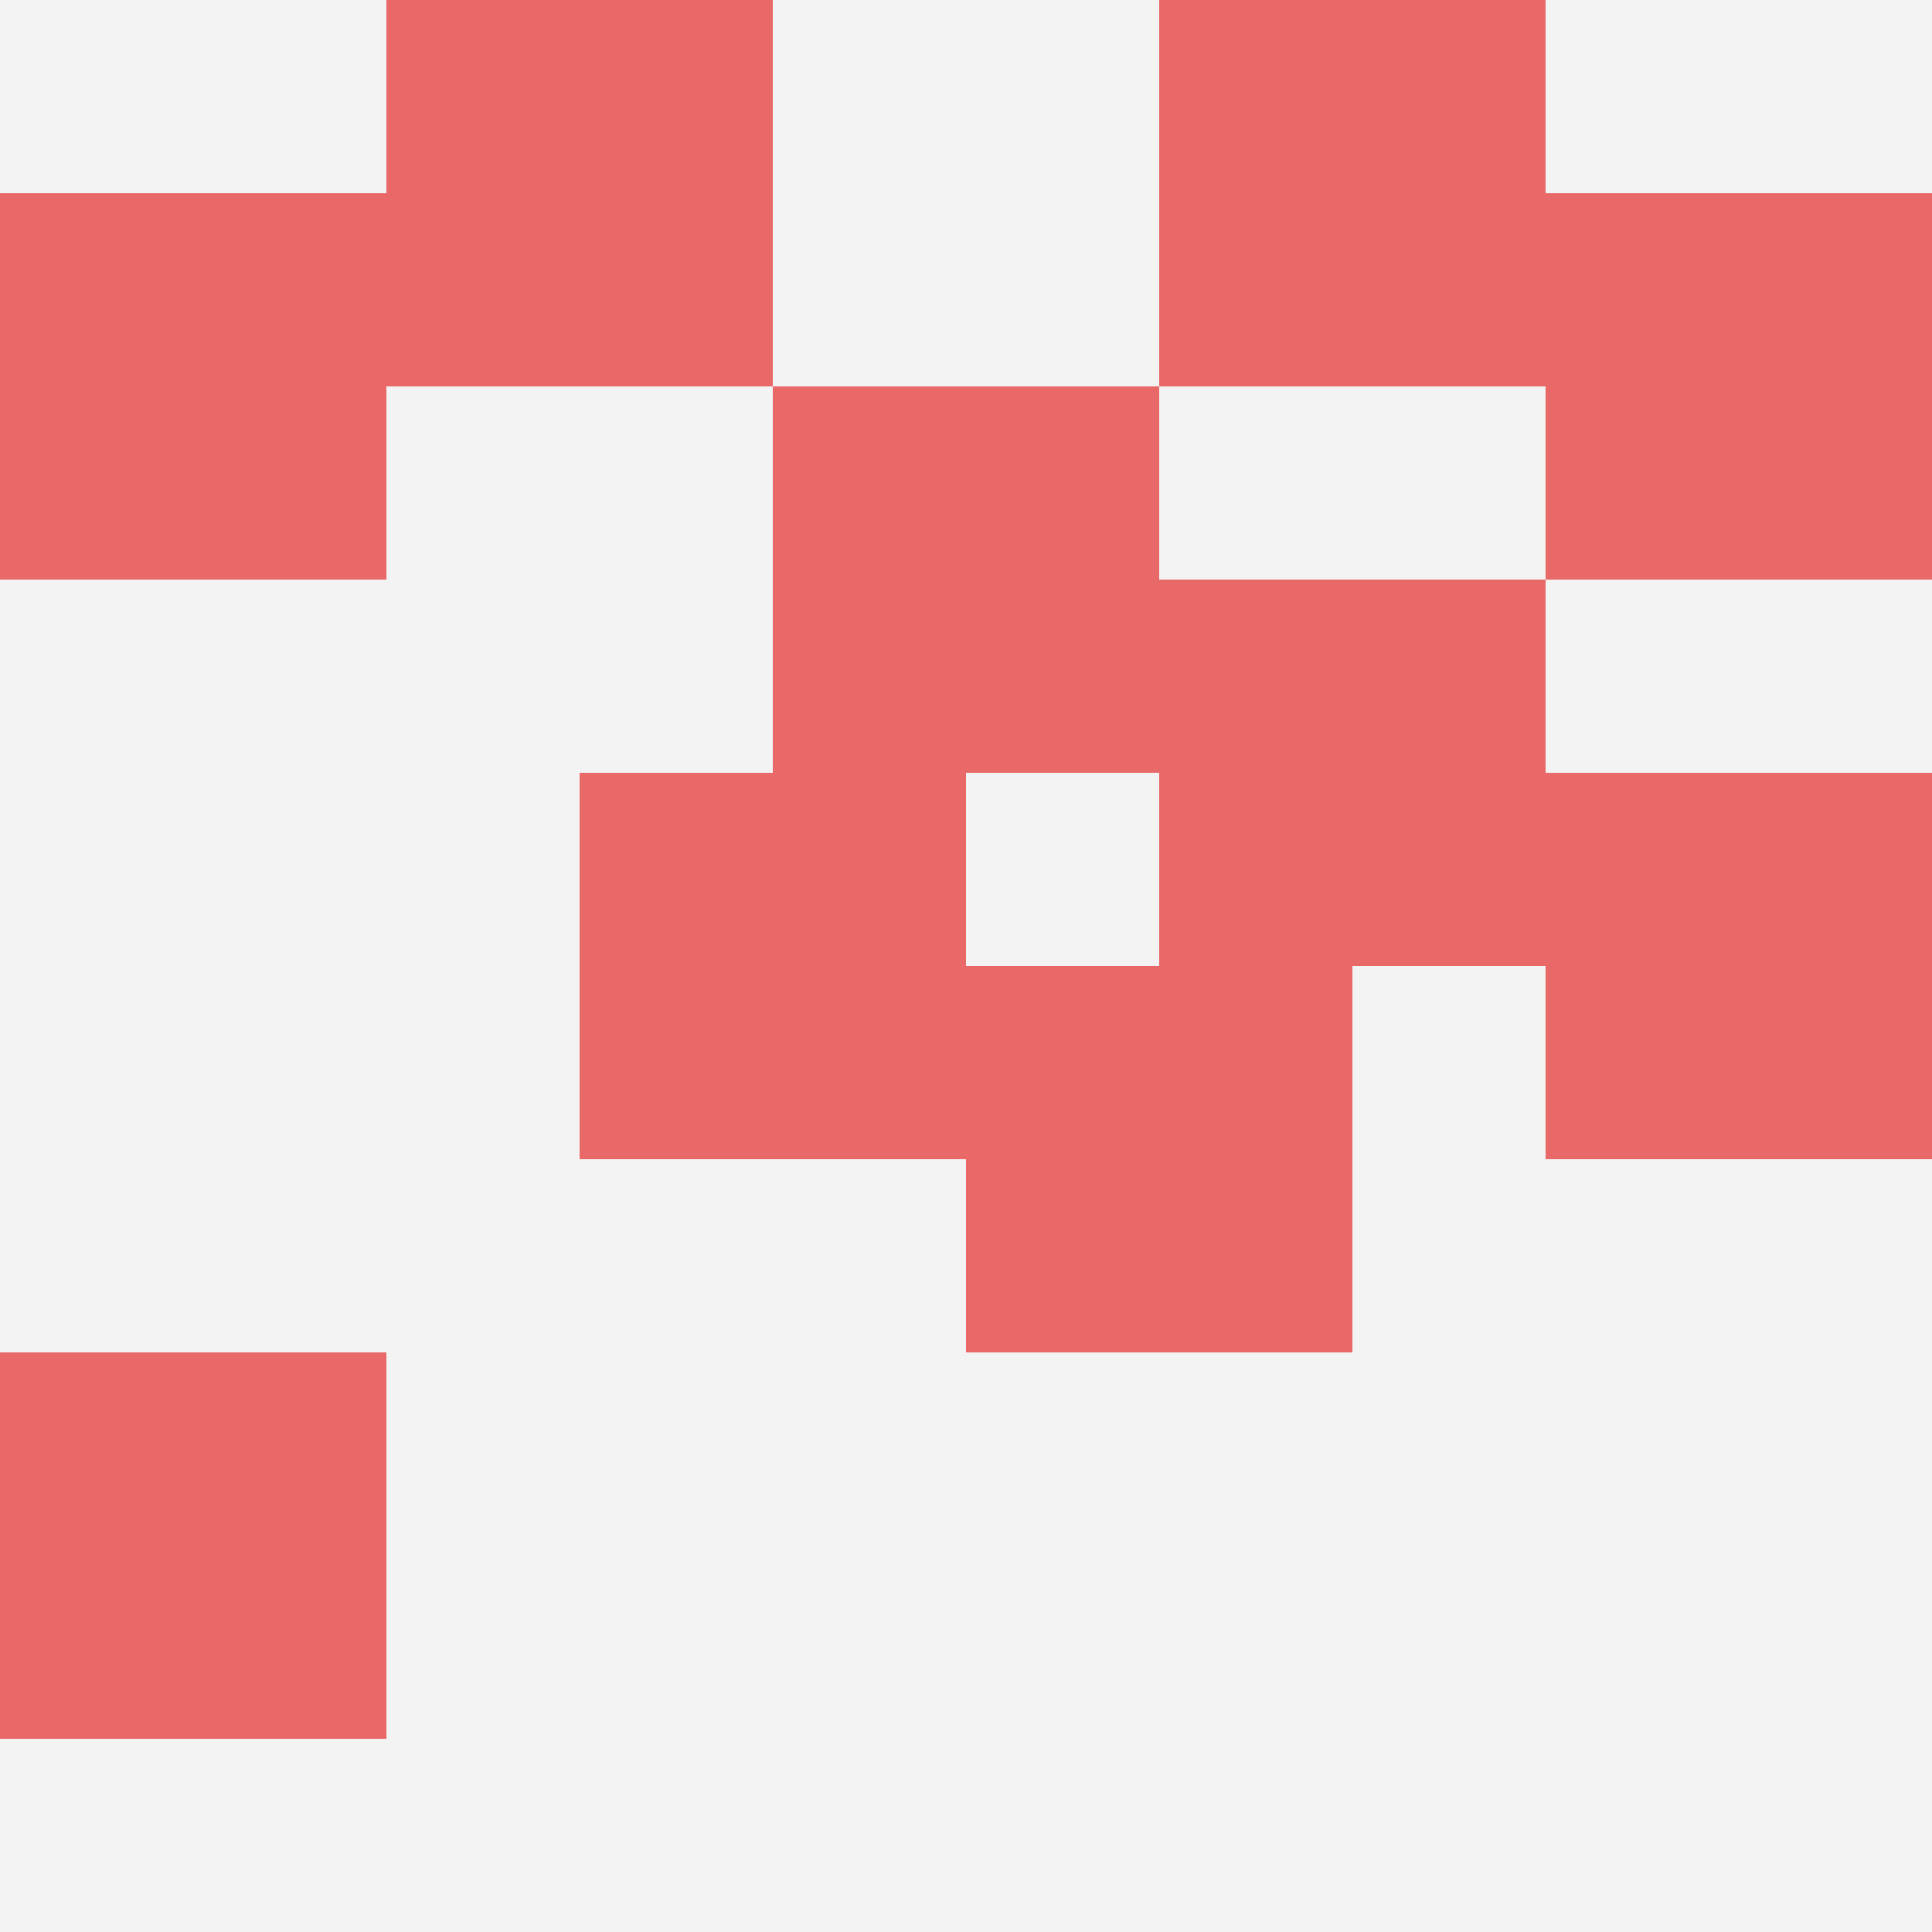 <svg id="ten-svg" xmlns="http://www.w3.org/2000/svg" preserveAspectRatio="xMinYMin meet" viewBox="0 0 10 10"> <rect x="0" y="0" width="10" height="10" fill="#F3F3F3"/><rect class="t" x="6" y="0"/><rect class="t" x="8" y="1"/><rect class="t" x="3" y="4"/><rect class="t" x="4" y="2"/><rect class="t" x="6" y="3"/><rect class="t" x="0" y="1"/><rect class="t" x="0" y="7"/><rect class="t" x="5" y="5"/><rect class="t" x="8" y="4"/><rect class="t" x="2" y="0"/><style>.t{width:2px;height:2px;fill:#E96868} #ten-svg{shape-rendering:crispedges;}</style></svg>